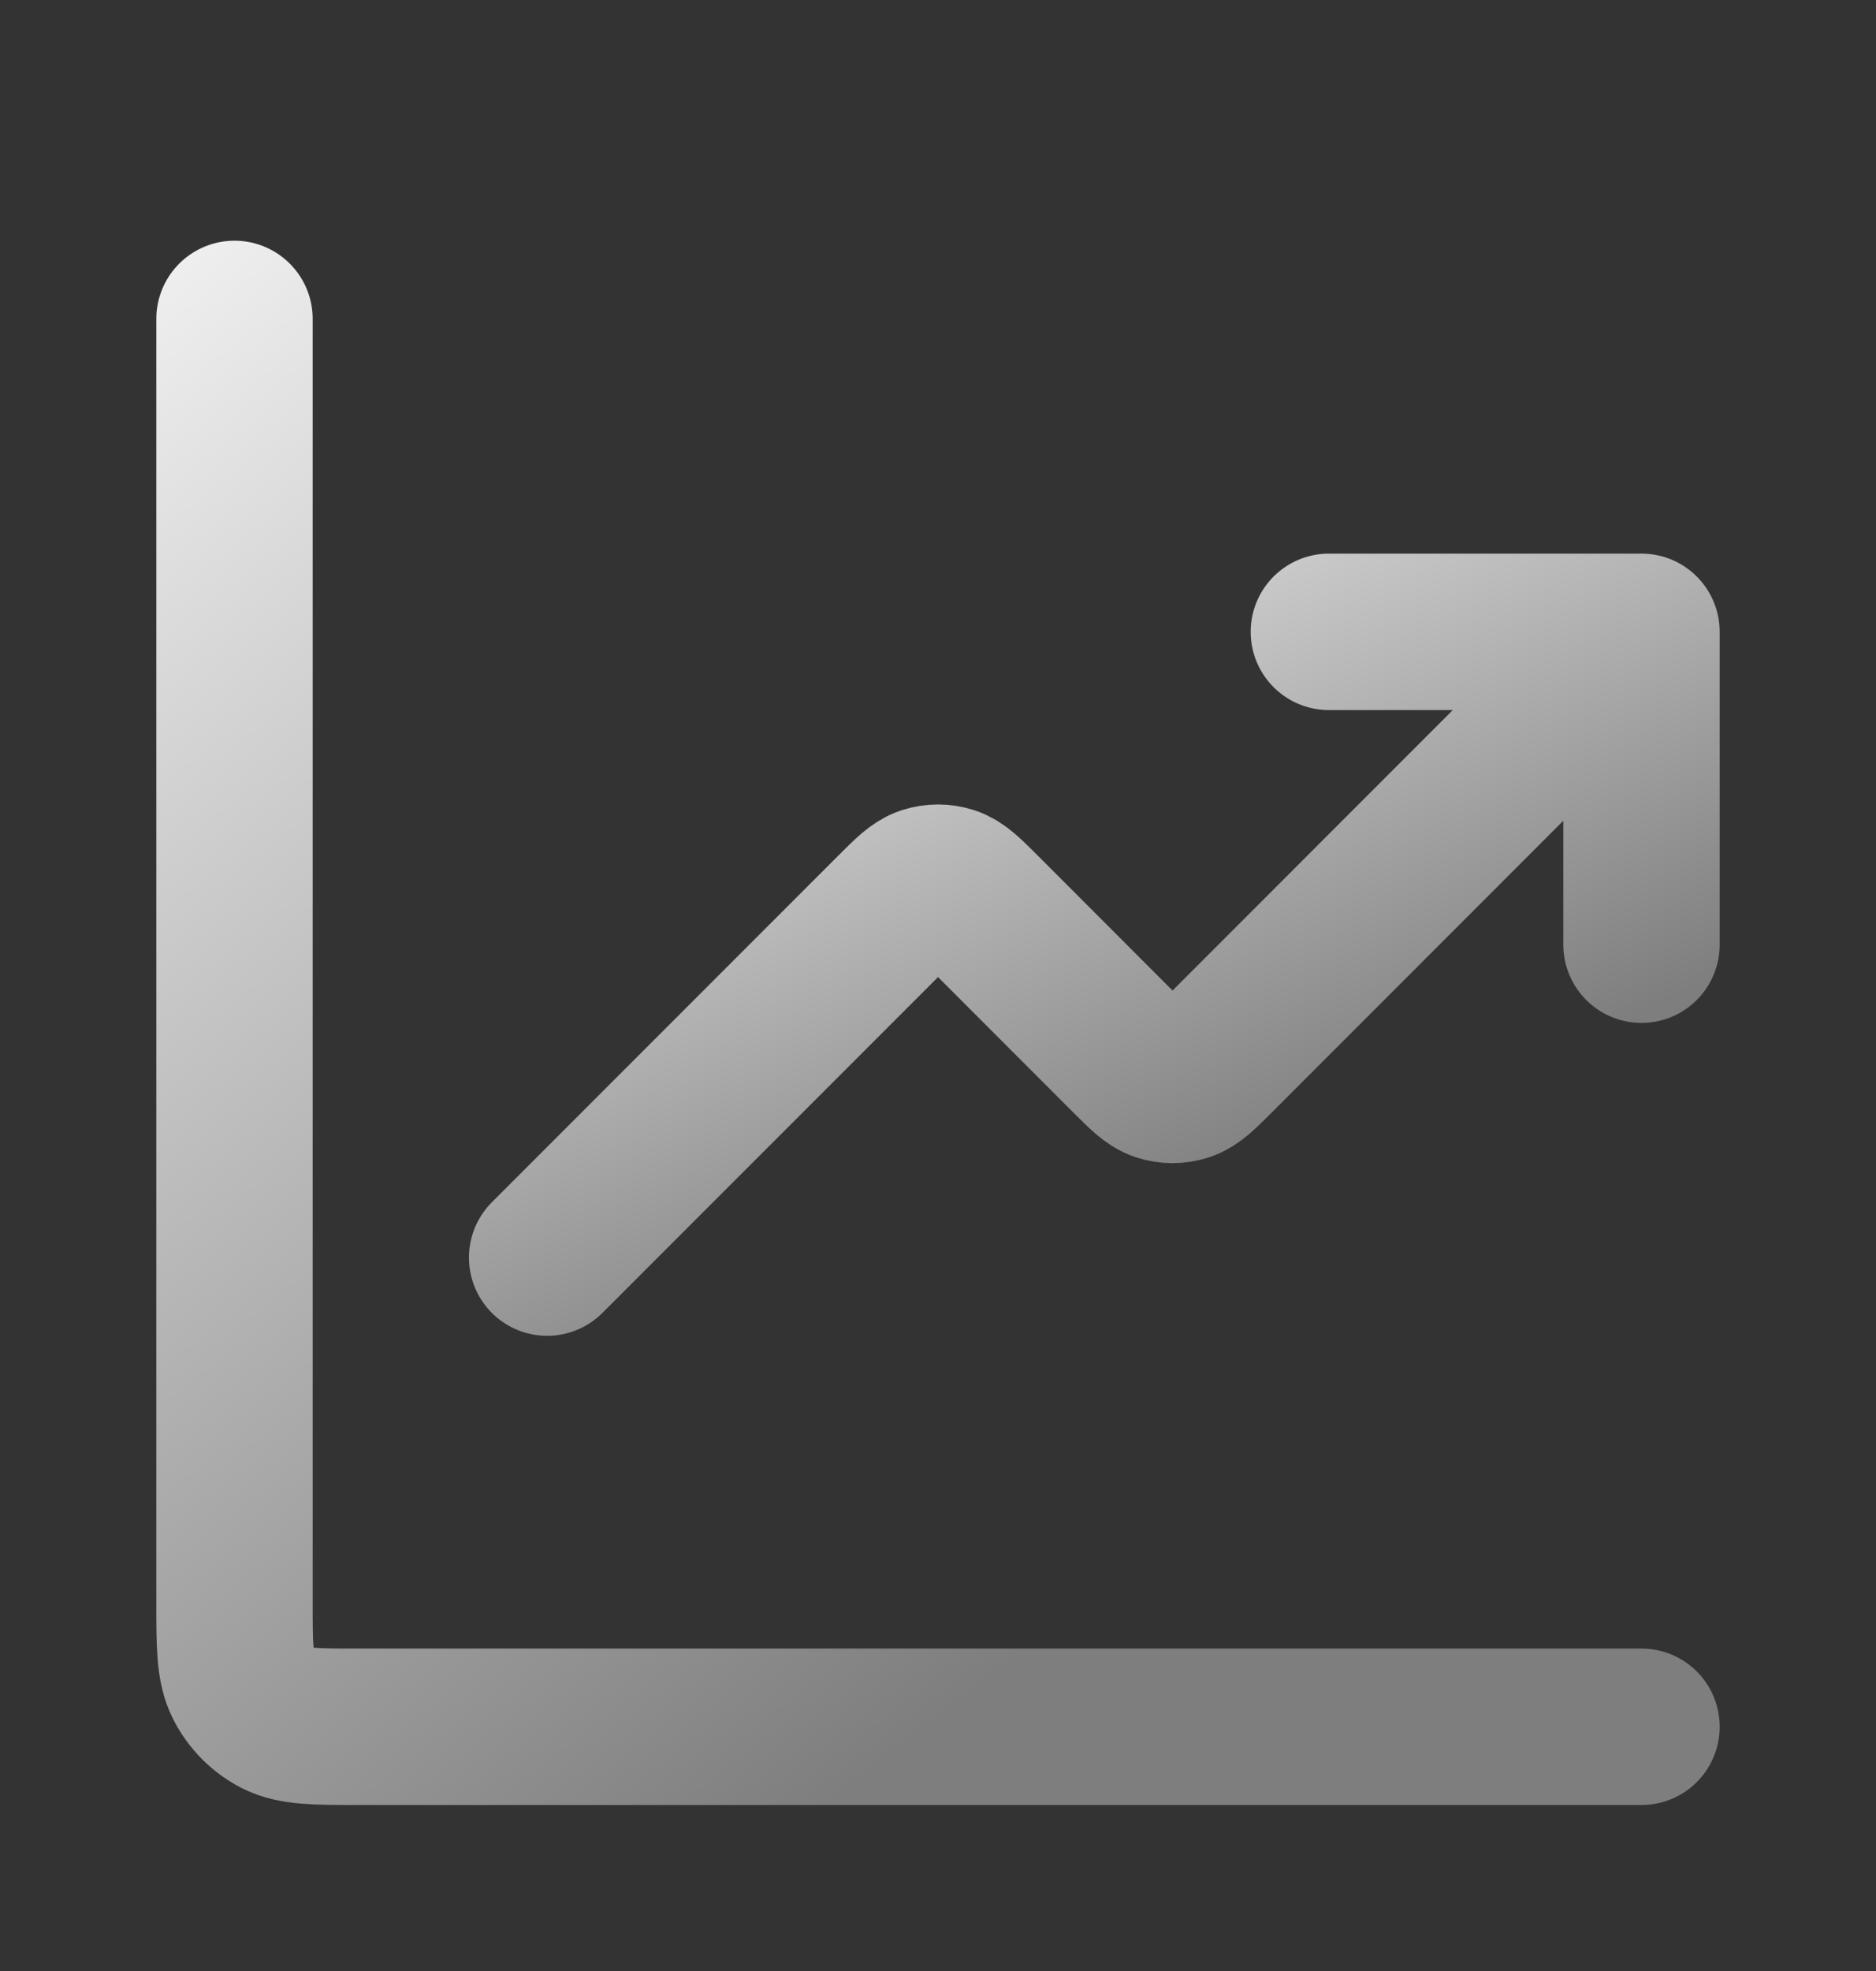 <svg width="20" height="21" viewBox="0 0 20 21" fill="none" xmlns="http://www.w3.org/2000/svg">
<rect x="0" y="0" width="20" height="21" fill="#333333" stroke="none"/>
<path d="M17.5 18.398H3.833C3.367 18.398 3.133 18.398 2.955 18.308C2.798 18.228 2.671 18.1 2.591 17.943C2.5 17.765 2.5 17.532 2.5 17.065V3.398" stroke="url(#paint0_linear_3277_70673)" stroke-width="1.667" stroke-linecap="round" stroke-linejoin="round"/>
<path d="M17.5 6.732L12.972 11.261C12.807 11.425 12.724 11.508 12.629 11.539C12.545 11.566 12.455 11.566 12.371 11.539C12.276 11.508 12.194 11.425 12.029 11.261L10.472 9.703C10.307 9.538 10.224 9.456 10.129 9.425C10.045 9.398 9.955 9.398 9.871 9.425C9.776 9.456 9.694 9.538 9.529 9.703L5.833 13.399M17.5 6.732H14.167M17.5 6.732V10.065" stroke="url(#paint1_linear_3277_70673)" stroke-width="1.667" stroke-linecap="round" stroke-linejoin="round"/>
<defs>
<linearGradient id="paint0_linear_3277_70673" x1="5.881" y1="-1.971" x2="17.28" y2="12.665" gradientUnits="userSpaceOnUse">
<stop stop-color="#F7F7F7"/>
<stop offset="1" stop-color="#7E7E7E"/>
</linearGradient>
<linearGradient id="paint1_linear_3277_70673" x1="8.463" y1="4.346" x2="12.345" y2="13.069" gradientUnits="userSpaceOnUse">
<stop stop-color="#F7F7F7"/>
<stop offset="1" stop-color="#7E7E7E"/>
</linearGradient>
</defs>
</svg>
